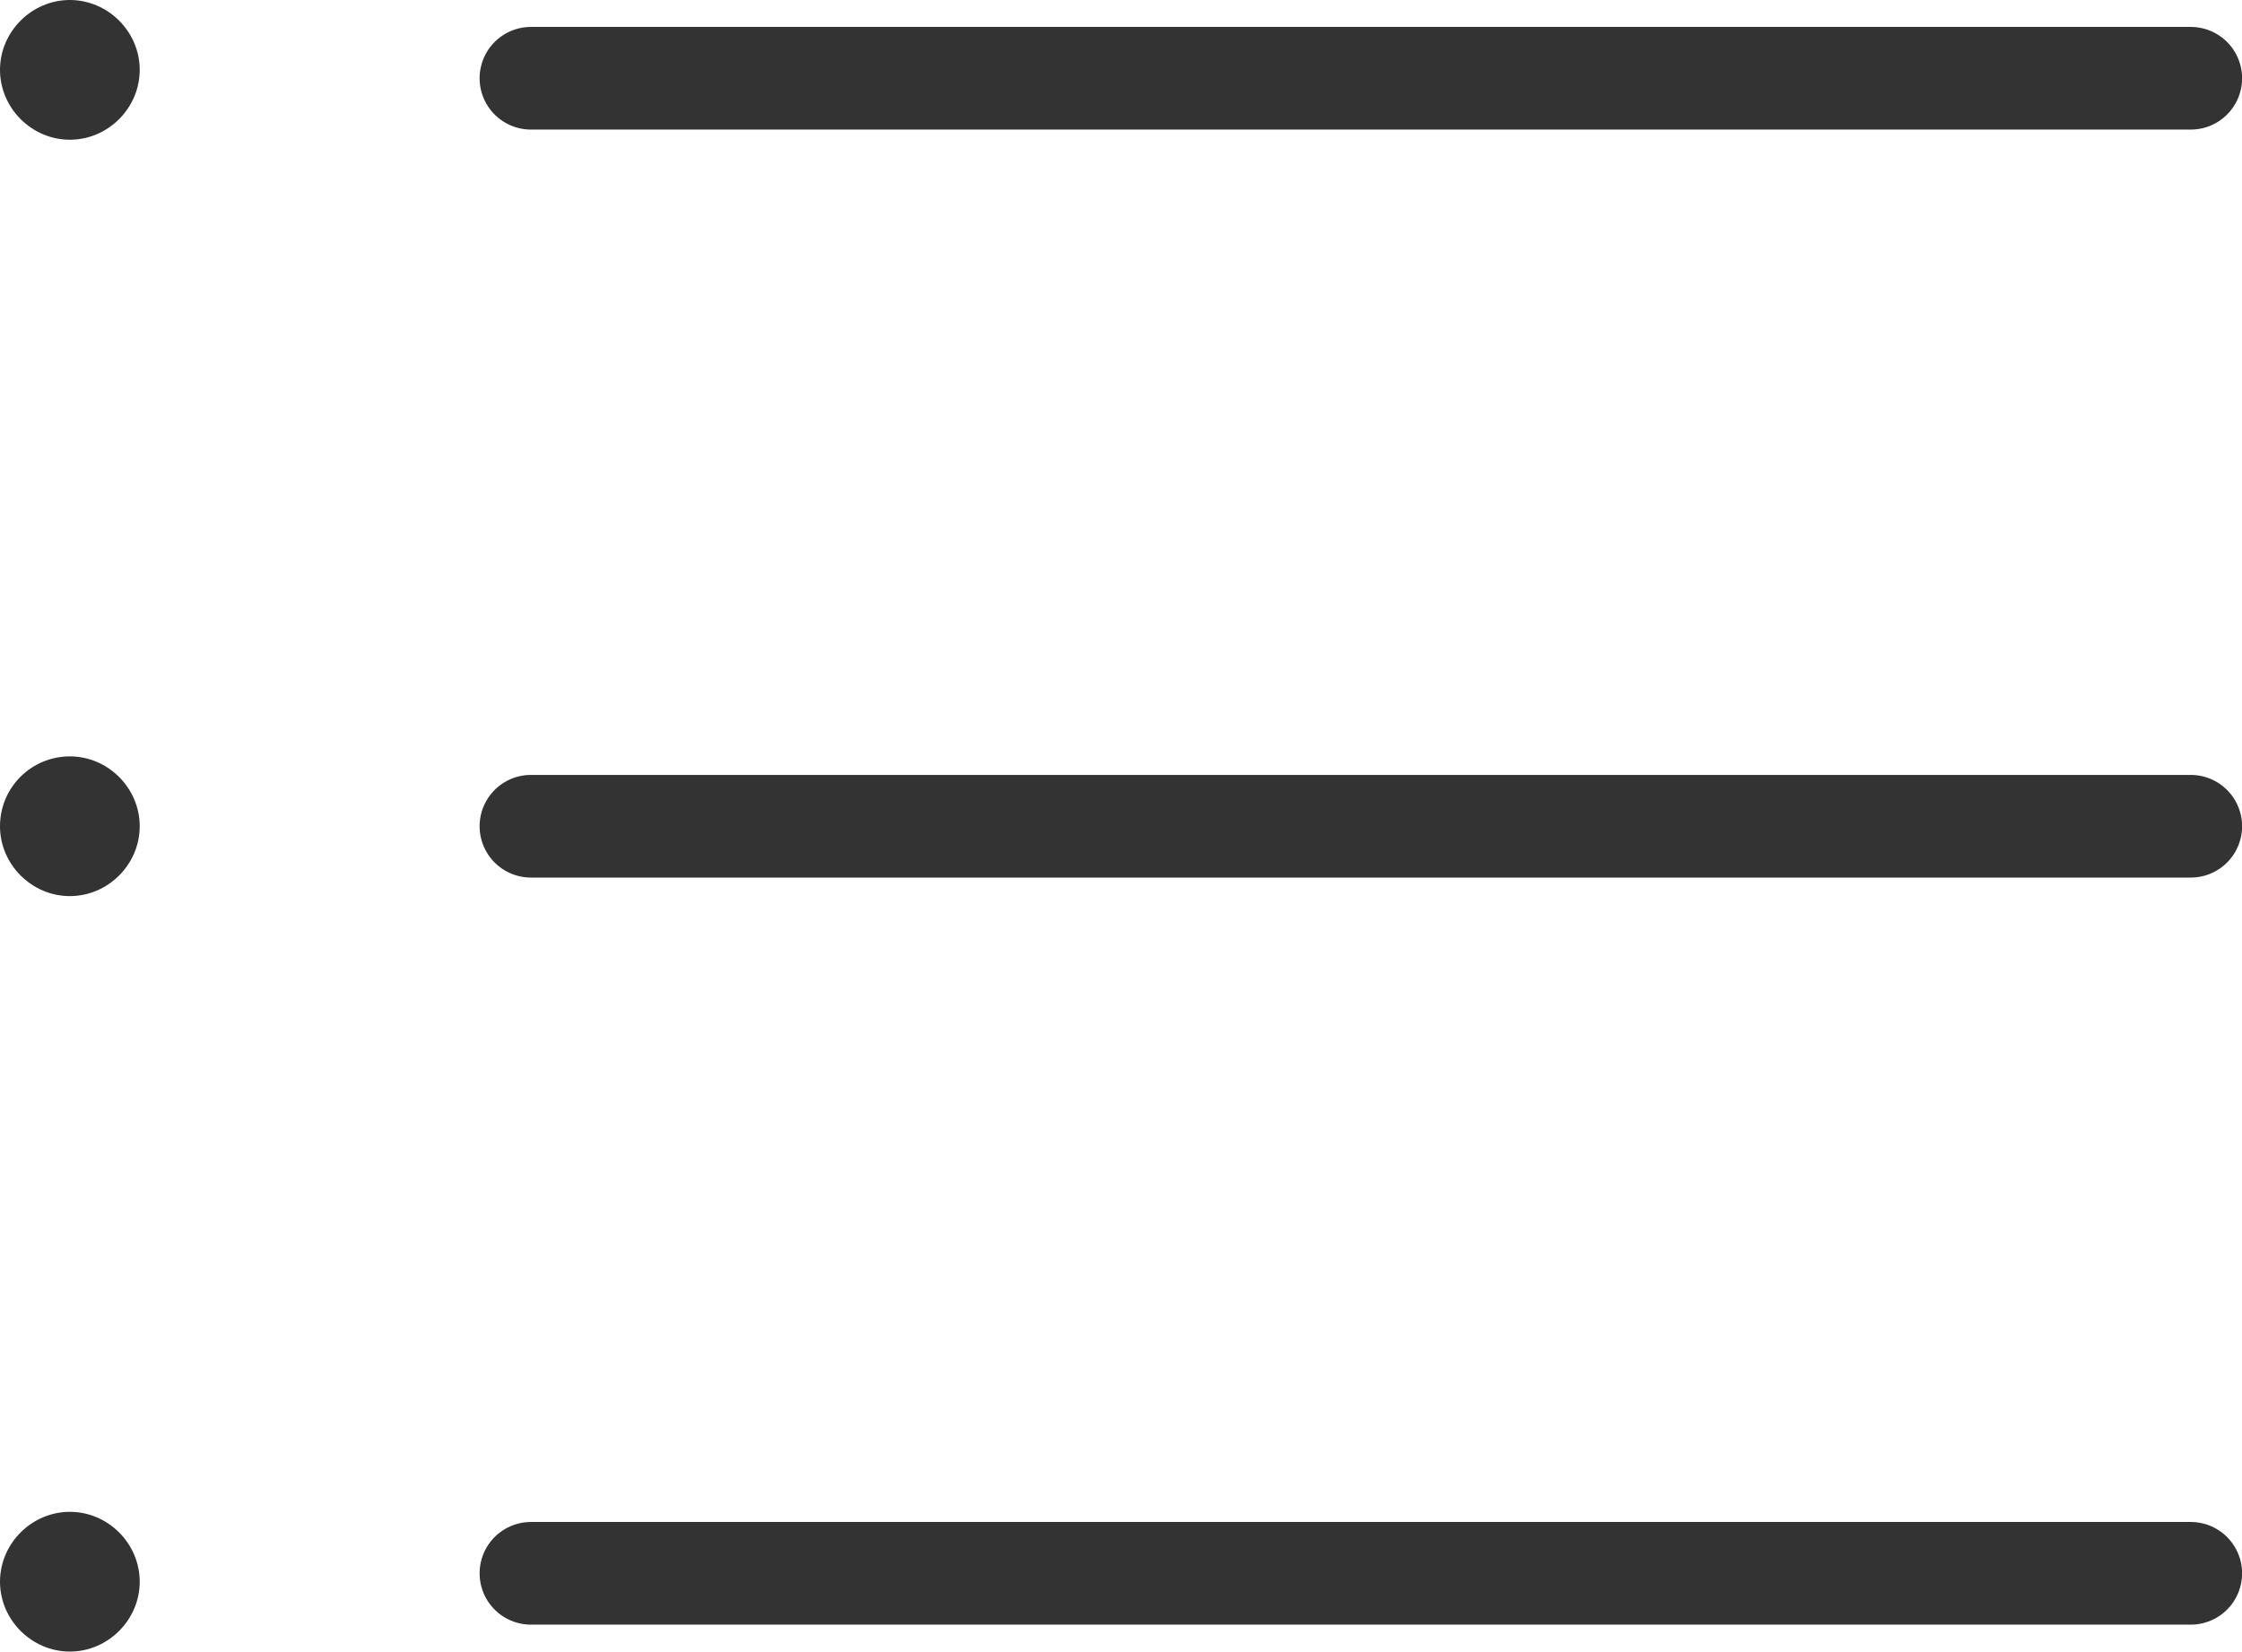 <?xml version="1.0" encoding="utf-8"?>
<!-- Generator: Adobe Illustrator 26.5.2, SVG Export Plug-In . SVG Version: 6.00 Build 0)  -->
<svg version="1.1" xmlns="http://www.w3.org/2000/svg" xmlns:xlink="http://www.w3.org/1999/xlink" x="0px" y="0px"
	 viewBox="0 0 24.07 17.73" style="enable-background:new 0 0 24.07 17.73;" xml:space="preserve">
<style type="text/css">
	.st0{fill:#333333;}
	.st1{fill:none;stroke:#333333;stroke-width:1.102;stroke-linecap:round;}
	.st2{display:none;}
	.st3{display:inline;}
	.st4{clip-path:url(#SVGID_00000106863039027773707580000012001910121540973469_);}
	.st5{opacity:0.2;clip-path:url(#SVGID_00000108282101486630201400000007835890419435306919_);}
	.st6{clip-path:url(#SVGID_00000111155293480316253510000000131800431957564580_);fill:none;stroke:#333333;stroke-width:1.102;}
</style>
<g id="Calque_1">
	<g>
		<g>
			<path class="st0" d="M0.75,1.5c0.41,0,0.75-0.34,0.75-0.75C1.5,0.34,1.16,0,0.75,0S0,0.34,0,0.75C0,1.16,0.34,1.5,0.75,1.5"/>
			<line class="st1" x1="5.7" y1="0.84" x2="23.52" y2="0.84"/>
			<path class="st0" d="M0.75,9.62c0.41,0,0.75-0.34,0.75-0.75c0-0.41-0.34-0.75-0.75-0.75S0,8.45,0,8.87
				C0,9.28,0.34,9.62,0.75,9.62"/>
			<line class="st1" x1="5.7" y1="8.87" x2="23.52" y2="8.87"/>
			<path class="st0" d="M0.75,17.73c0.41,0,0.75-0.34,0.75-0.75s-0.34-0.75-0.75-0.75S0,16.57,0,16.98S0.34,17.73,0.75,17.73"/>
			<line class="st1" x1="5.7" y1="16.89" x2="23.52" y2="16.89"/>
		</g>
	</g>
</g>
<g id="Calque_2" class="st2">
	<g class="st3">
		<defs>
			<rect id="SVGID_1_" x="-0.03" y="0.29" width="24.12" height="17.12"/>
		</defs>
		<clipPath id="SVGID_00000079484037664705767650000014620287806715508878_">
			<use xlink:href="#SVGID_1_"  style="overflow:visible;"/>
		</clipPath>
		<g style="clip-path:url(#SVGID_00000079484037664705767650000014620287806715508878_);">
			<defs>
				<rect id="SVGID_00000050624280649658278440000010967916053752600727_" x="-0.03" y="0.29" width="24.12" height="17.12"/>
			</defs>
			<clipPath id="SVGID_00000128450310819996225800000015146846372109552773_">
				<use xlink:href="#SVGID_00000050624280649658278440000010967916053752600727_"  style="overflow:visible;"/>
			</clipPath>
			<g style="opacity:0.2;clip-path:url(#SVGID_00000128450310819996225800000015146846372109552773_);">
				<g>
					<defs>
						<rect id="SVGID_00000013188833918740682900000016224020382618171570_" x="-17.03" y="-12.51" width="58.12" height="30.9"/>
					</defs>
					<clipPath id="SVGID_00000098918822113374168240000014148355810835333016_">
						<use xlink:href="#SVGID_00000013188833918740682900000016224020382618171570_"  style="overflow:visible;"/>
					</clipPath>
					
						<path style="clip-path:url(#SVGID_00000098918822113374168240000014148355810835333016_);fill:none;stroke:#333333;stroke-width:1.102;" d="
						M3.52,0.84c-1.66,0-3,1.32-3,2.95v10.12c0,1.63,1.34,2.95,3,2.95h17.02c1.66,0,3-1.32,3-2.95V3.79c0-1.63-1.34-2.95-3-2.95
						H3.52z"/>
					
						<line style="clip-path:url(#SVGID_00000098918822113374168240000014148355810835333016_);fill:none;stroke:#333333;stroke-width:1.102;" x1="8.2" y1="0.66" x2="8.2" y2="17.05"/>
					
						<line style="clip-path:url(#SVGID_00000098918822113374168240000014148355810835333016_);fill:none;stroke:#333333;stroke-width:1.102;" x1="0.2" y1="11.52" x2="23.87" y2="11.52"/>
					
						<line style="clip-path:url(#SVGID_00000098918822113374168240000014148355810835333016_);fill:none;stroke:#333333;stroke-width:1.102;" x1="15.87" y1="0.66" x2="15.87" y2="17.05"/>
					
						<line style="clip-path:url(#SVGID_00000098918822113374168240000014148355810835333016_);fill:none;stroke:#333333;stroke-width:1.102;" x1="0.2" y1="6.18" x2="23.87" y2="6.18"/>
				</g>
			</g>
		</g>
	</g>
</g>
</svg>
